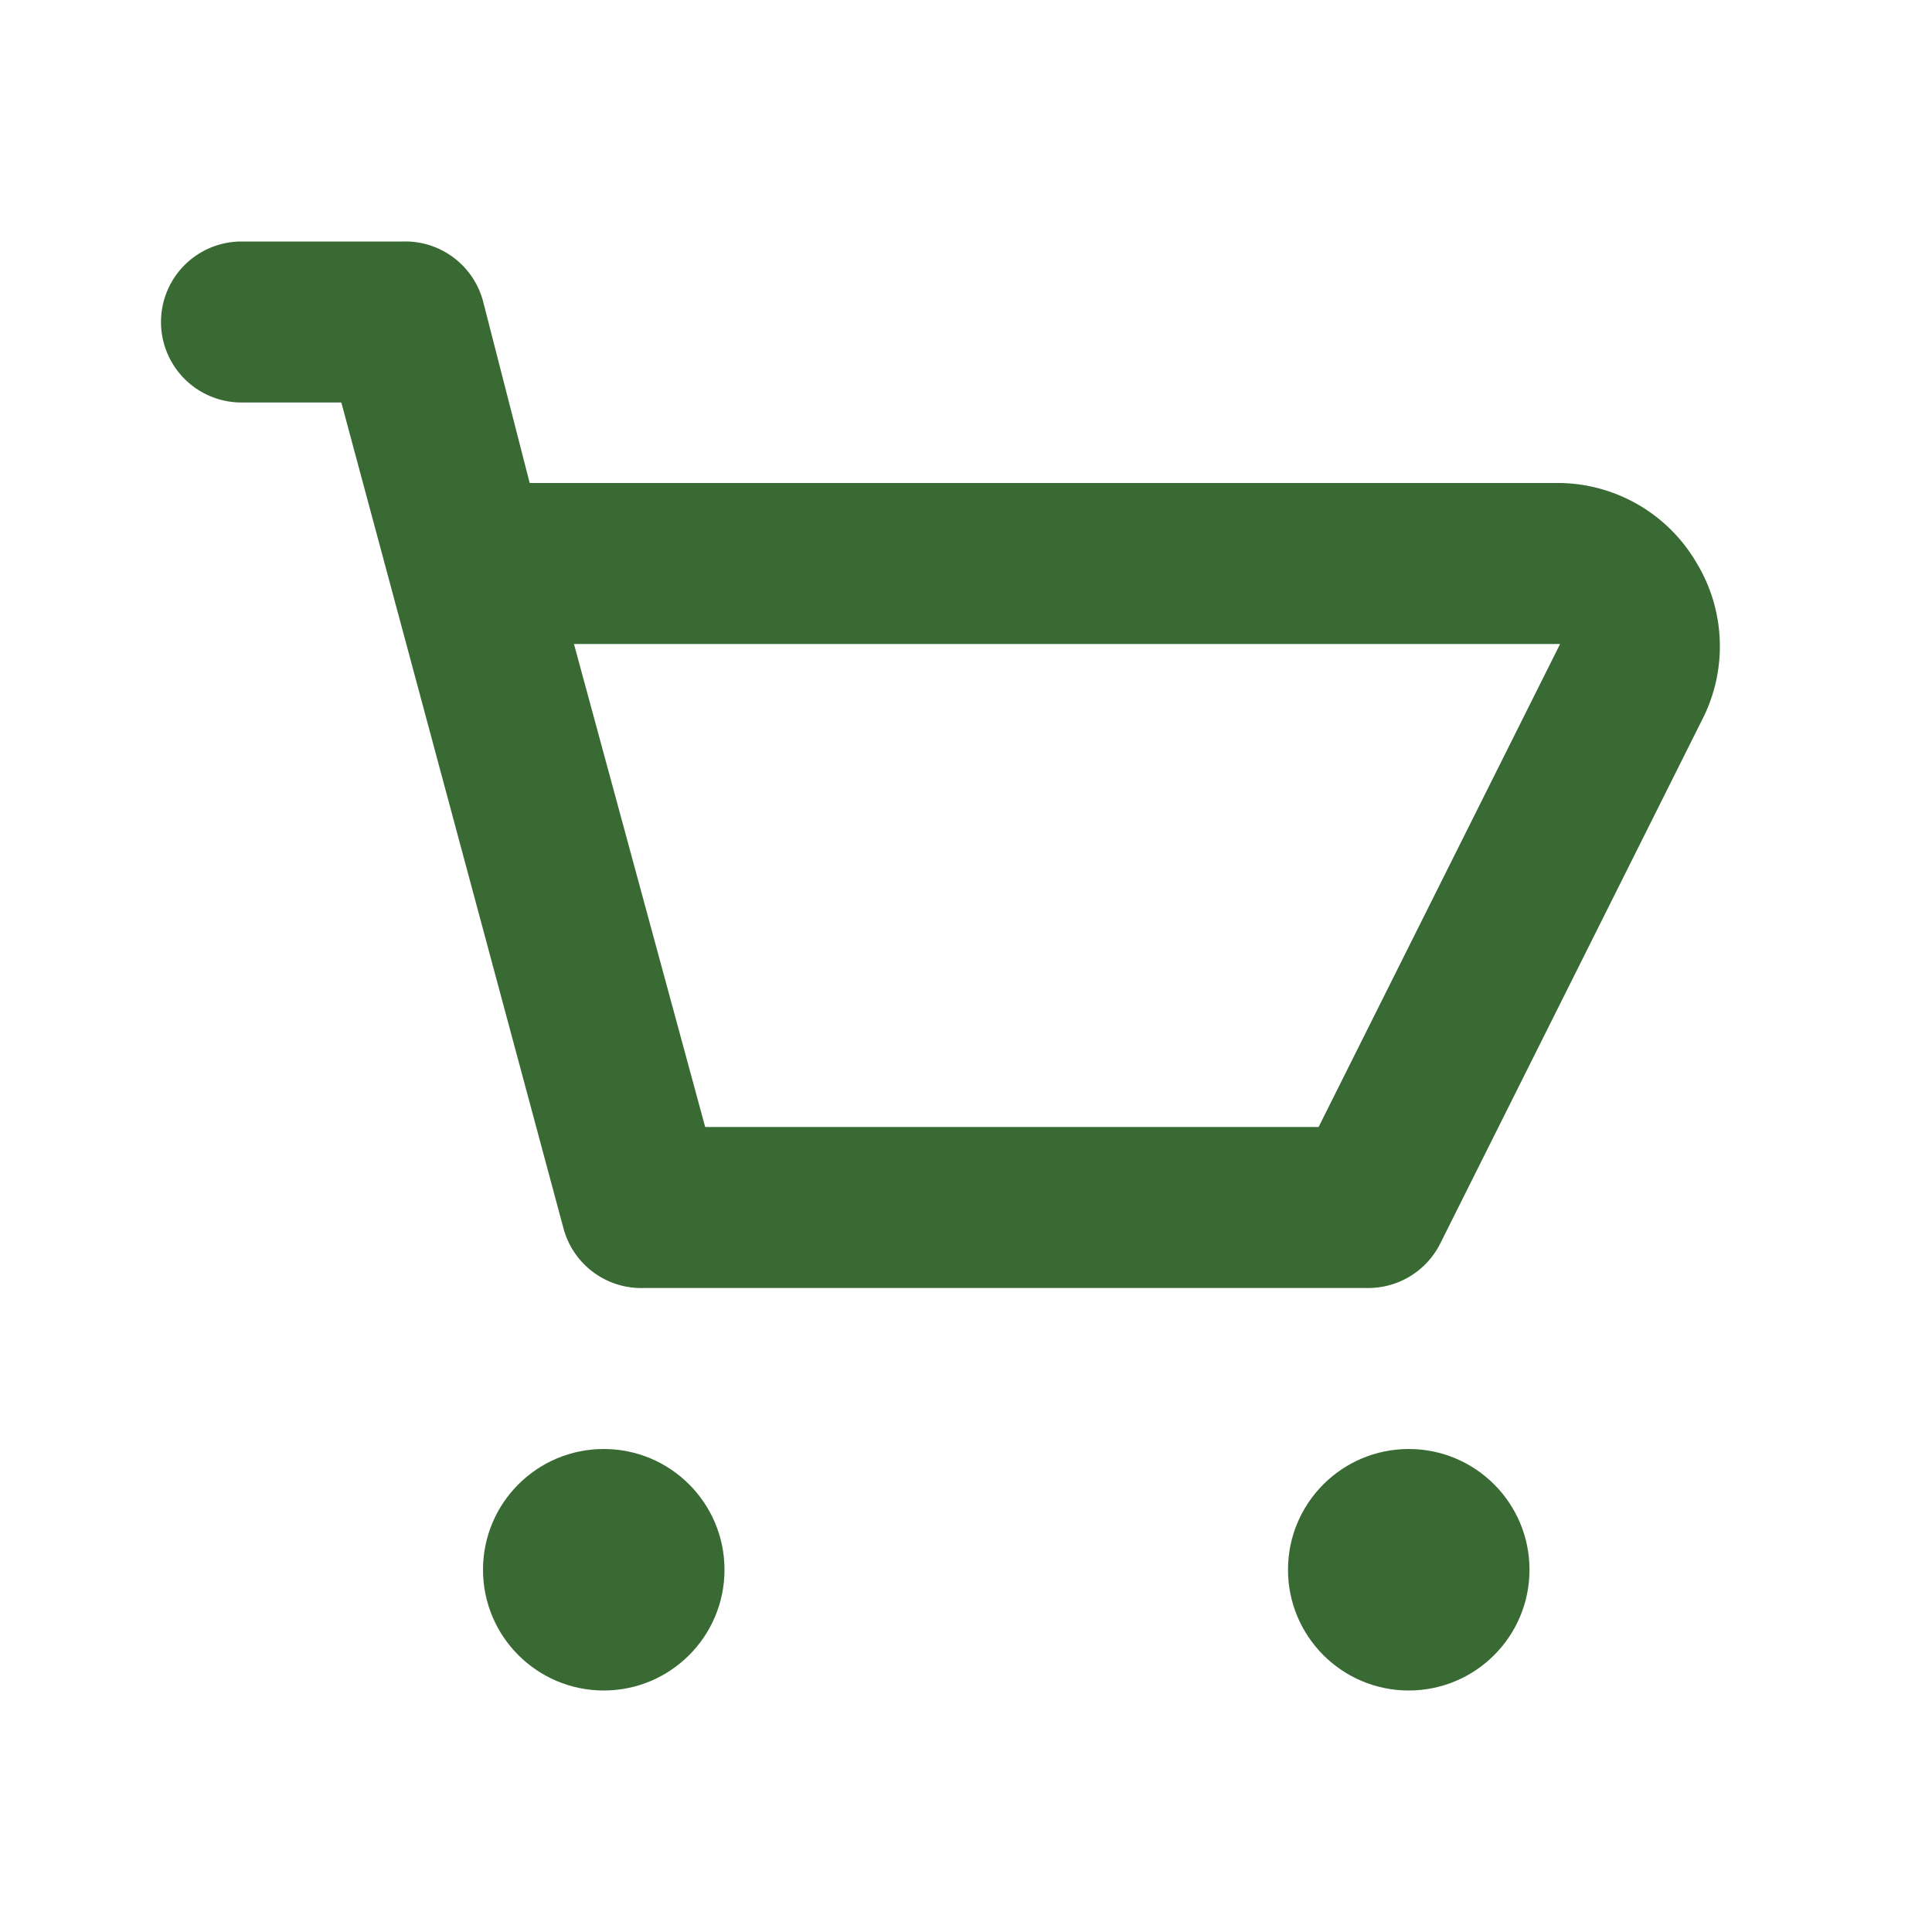 <?xml version="1.0" encoding="utf-8"?>

<!-- Uploaded to: SVG Repo, www.svgrepo.com, Generator: SVG Repo Mixer Tools -->
<svg fill="#3a6a34" width="40px" height="40px" viewBox="0 0 24 24" xmlns="http://www.w3.org/2000/svg">

<g data-name="Layer 2">

<g data-name="shopping-cart">

<rect width="24" height="24" opacity="0"/>

<path d="M21.08 7a2 2 0 0 0-1.7-1H6.58L6 3.74A1 1 0 0 0 5 3H3a1 1 0 0 0 0 2h1.24L7 15.26A1 1 0 0 0 8 16h9a1 1 0 0 0 .89-.55l3.28-6.56A2 2 0 0 0 21.08 7zm-4.7 7H8.76L7.13 8h12.25z"/>

<circle cx="7.5" cy="19.5" r="1.5"/>

<circle cx="17.5" cy="19.5" r="1.5"/>

</g>

</g>

</svg>
